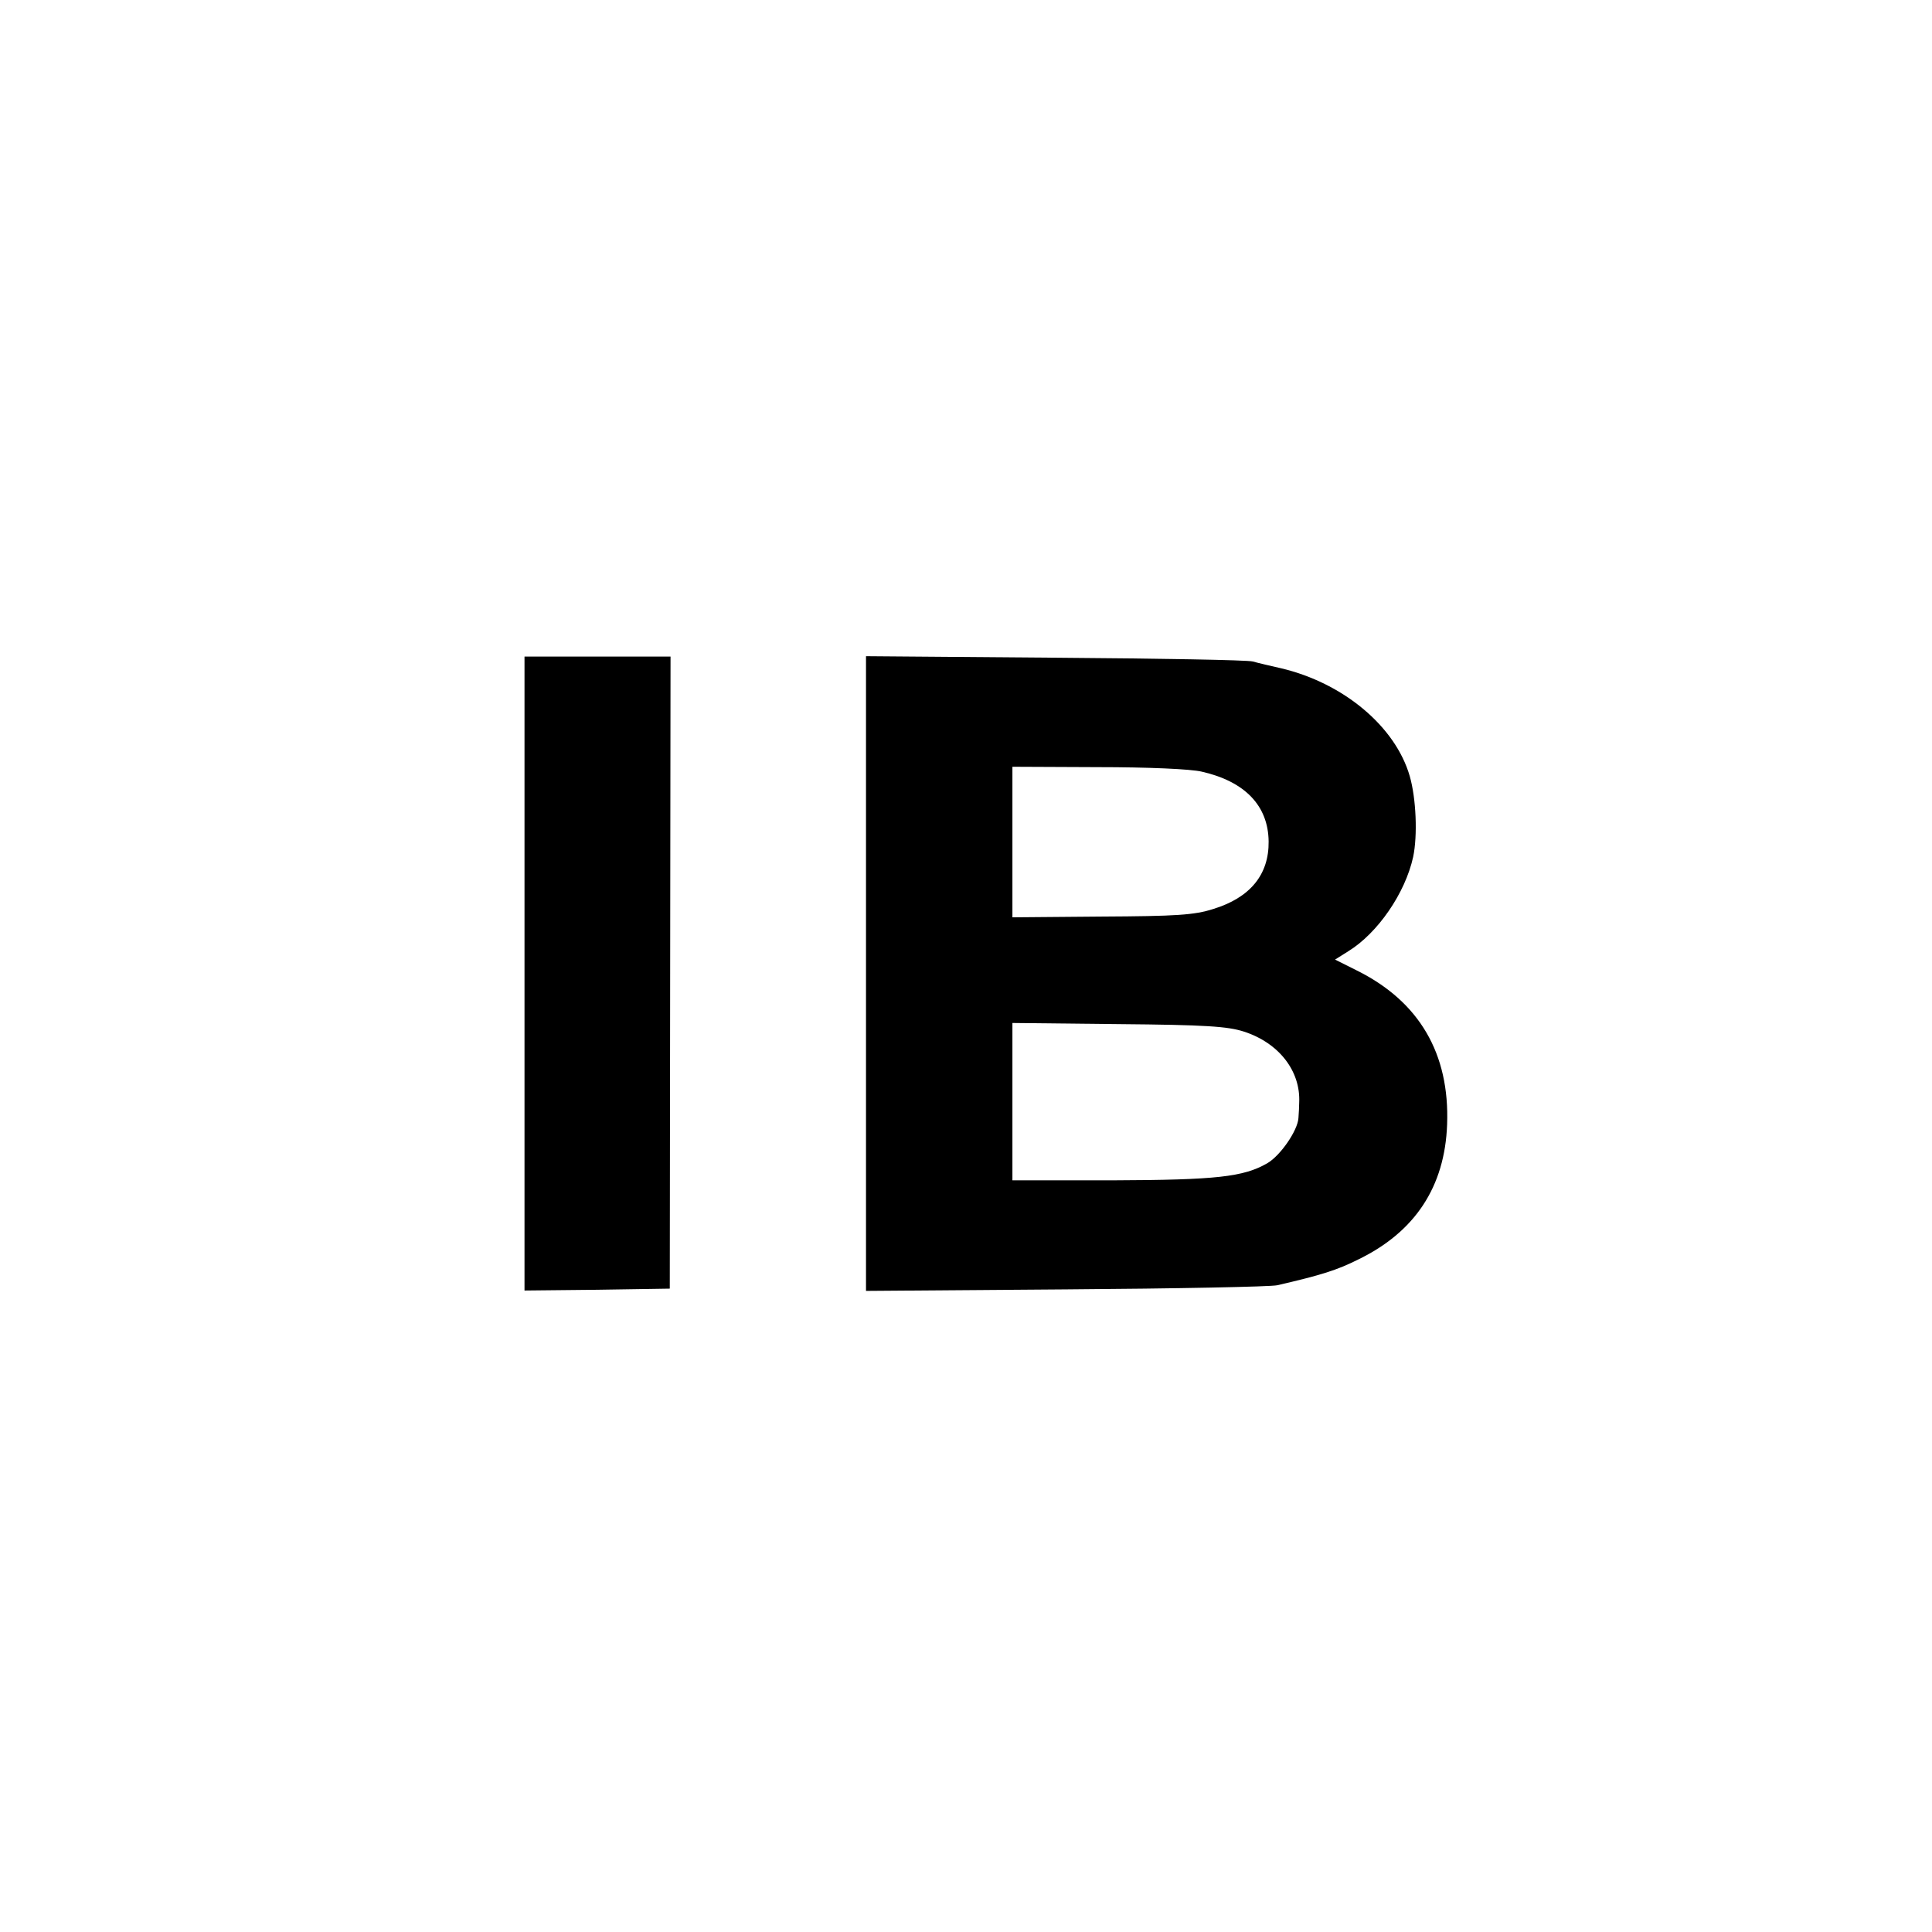 <?xml version="1.0" standalone="no"?>
<!DOCTYPE svg PUBLIC "-//W3C//DTD SVG 20010904//EN"
 "http://www.w3.org/TR/2001/REC-SVG-20010904/DTD/svg10.dtd">
<svg version="1.0" xmlns="http://www.w3.org/2000/svg"
 width="512pt" height="512pt" viewBox="0 0 512 512"
 preserveAspectRatio="xMidYMid meet">
<g transform="translate(0,512) scale(0.1,-0.1)"
fill="#000000" stroke="none">
<path d="M1390 2540 l0 -840 193 2 192 3 1 838 1 837 -193 0 -194 0 0 -840z"/>
<path d="M2295 2540 l0 -841 530 4 c292 2 544 7 560 11 117 27 158 40 214 68
151 73 230 193 236 358 7 188 -74 326 -239 408 l-58 29 35 22 c78 48 151 154
172 250 12 57 8 155 -9 214 -38 132 -176 247 -341 286 -27 6 -61 14 -75 18
-14 4 -250 8 -525 10 l-500 4 0 -841z m890 535 c114 -26 176 -90 177 -185 1
-88 -49 -149 -147 -179 -50 -16 -98 -19 -296 -20 l-236 -2 0 199 0 200 226 -1
c134 0 247 -5 276 -12z m112 -689 c92 -30 150 -104 146 -188 0 -10 -1 -28 -2
-41 -2 -33 -48 -100 -83 -120 -63 -36 -134 -44 -409 -45 l-266 0 0 208 0 209
281 -3 c231 -2 290 -6 333 -20z"/>
</g>
</svg>

